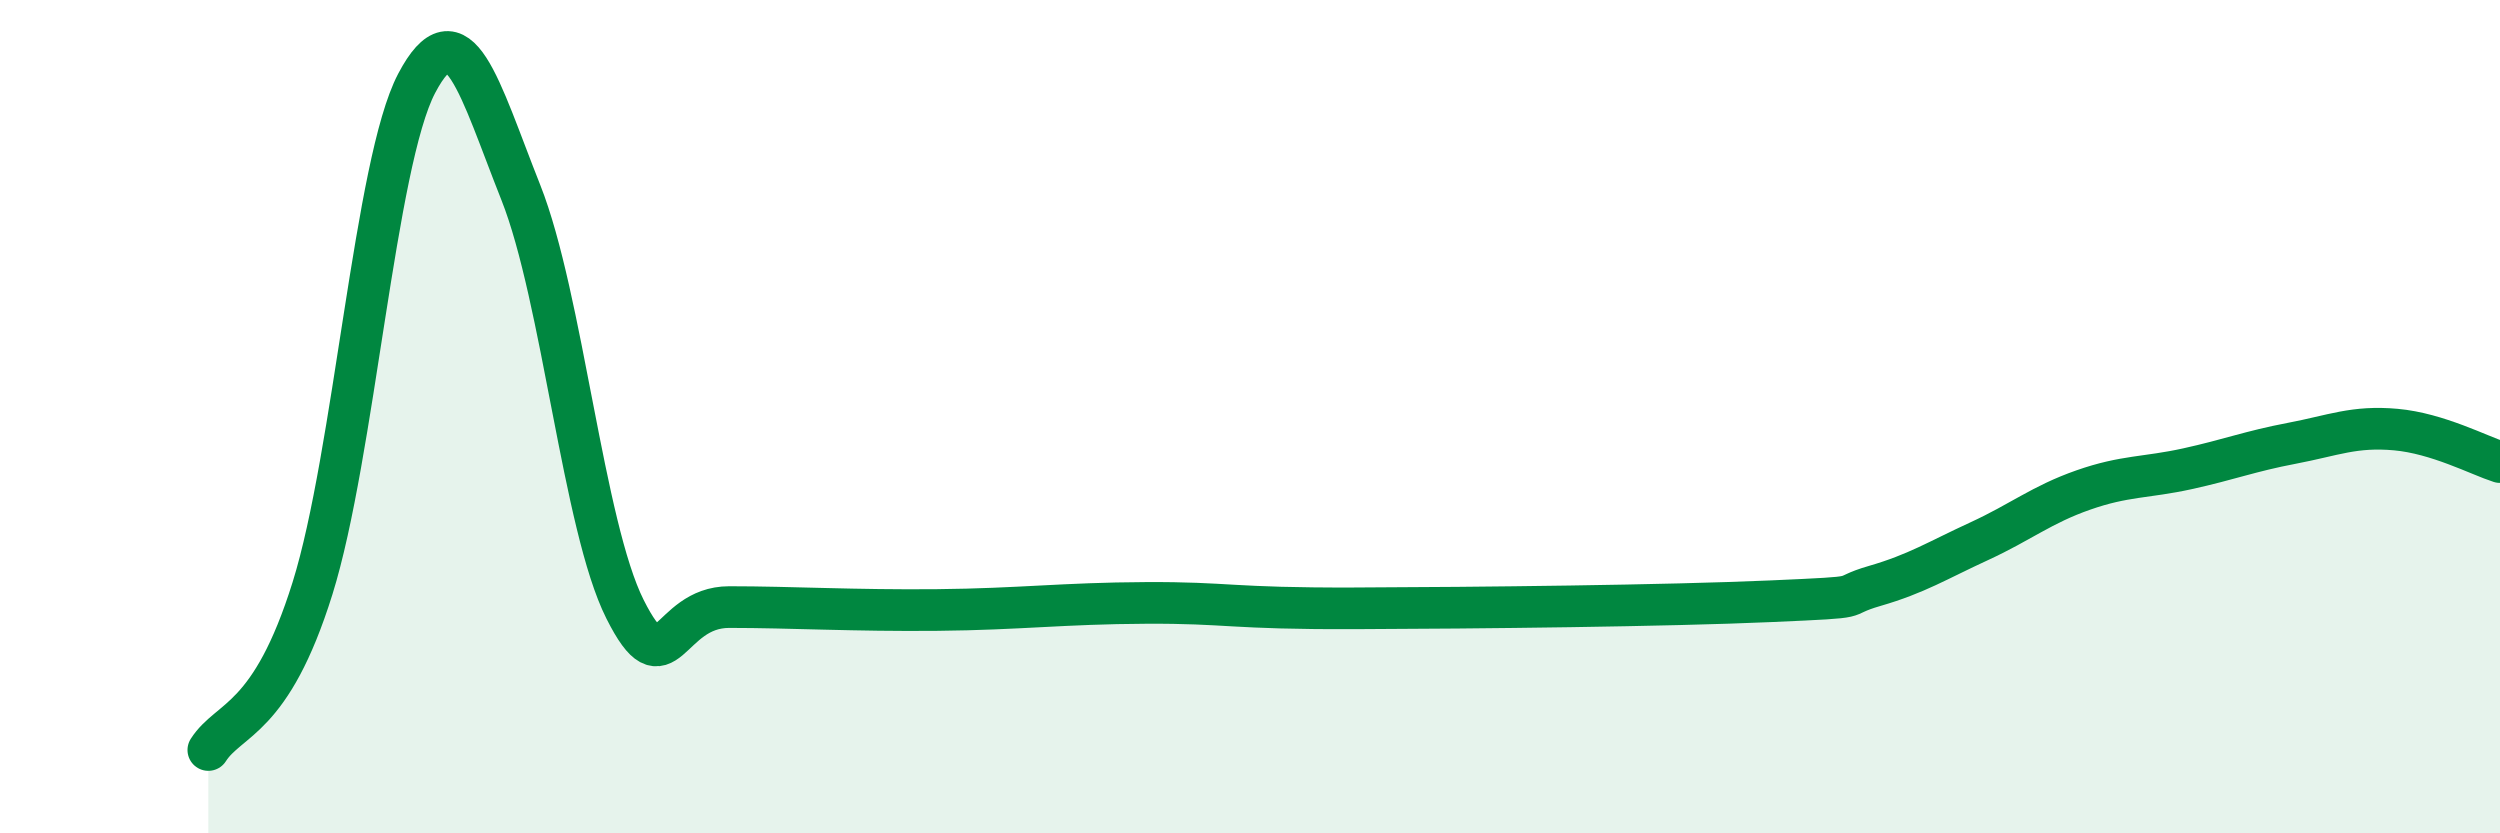 
    <svg width="60" height="20" viewBox="0 0 60 20" xmlns="http://www.w3.org/2000/svg">
      <path
        d="M 5,18 C 5.5,17.22 6.5,17.32 7.5,14.12 C 8.5,10.92 9,3.9 10,2 C 11,0.1 11.5,2.1 12.5,4.62 C 13.5,7.14 14,12.63 15,14.62 C 16,16.61 16,14.57 17.5,14.57 C 19,14.57 20.5,14.66 22.5,14.64 C 24.5,14.62 25.5,14.48 27.5,14.47 C 29.5,14.46 29.5,14.61 32.5,14.6 C 35.5,14.59 40,14.54 42.5,14.43 C 45,14.32 44,14.35 45,14.06 C 46,13.77 46.5,13.45 47.5,12.99 C 48.5,12.53 49,12.11 50,11.76 C 51,11.41 51.5,11.47 52.5,11.25 C 53.5,11.03 54,10.83 55,10.64 C 56,10.45 56.5,10.22 57.5,10.31 C 58.5,10.4 59.5,10.93 60,11.09L60 20L5 20Z"
        fill="#008740"
        opacity="0.1"
        stroke-linecap="round"
        stroke-linejoin="round"
      />
      <path
        d="M 5,18 C 5.5,17.22 6.5,17.32 7.5,14.12 C 8.5,10.92 9,3.9 10,2 C 11,0.1 11.5,2.1 12.5,4.62 C 13.5,7.14 14,12.63 15,14.62 C 16,16.61 16,14.57 17.5,14.57 C 19,14.57 20.5,14.66 22.5,14.64 C 24.5,14.62 25.5,14.48 27.5,14.47 C 29.5,14.46 29.5,14.61 32.5,14.6 C 35.5,14.59 40,14.54 42.5,14.43 C 45,14.32 44,14.35 45,14.06 C 46,13.77 46.5,13.45 47.5,12.99 C 48.5,12.53 49,12.11 50,11.76 C 51,11.41 51.5,11.47 52.5,11.25 C 53.5,11.03 54,10.83 55,10.64 C 56,10.45 56.5,10.22 57.5,10.31 C 58.5,10.4 59.5,10.93 60,11.09"
        stroke="#008740"
        stroke-width="1"
        fill="none"
        stroke-linecap="round"
        stroke-linejoin="round"
      />
    </svg>
  